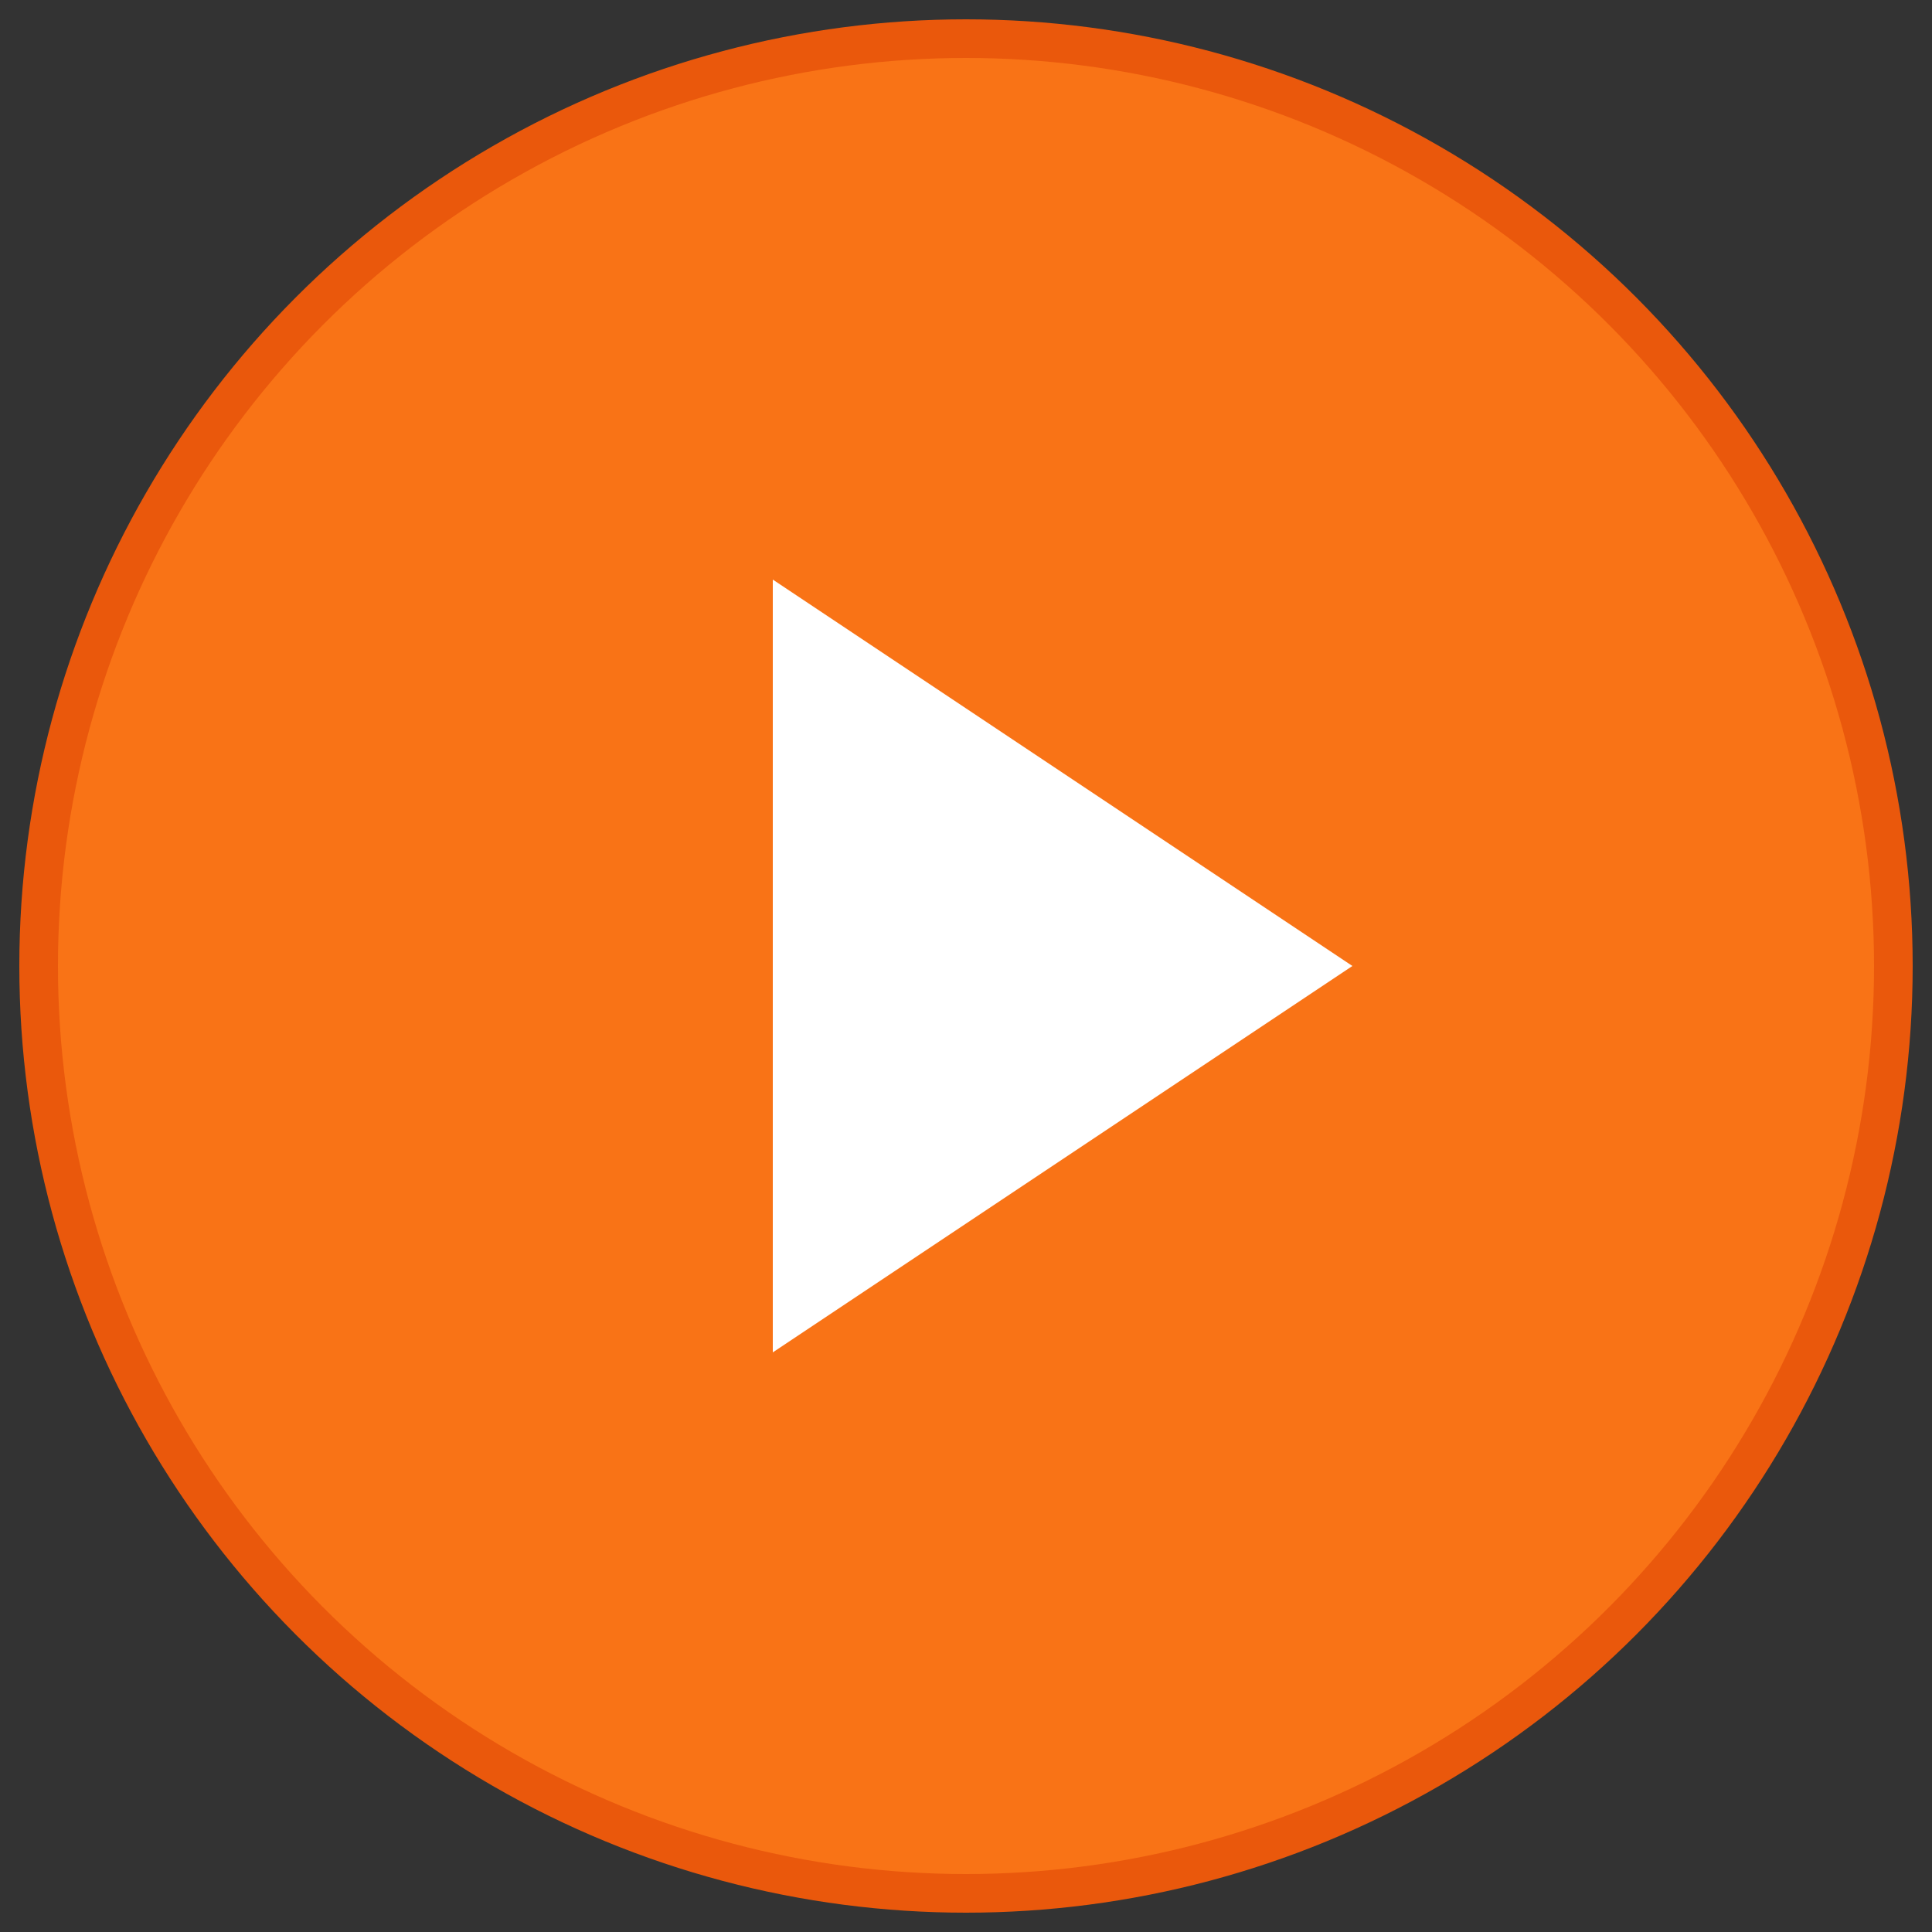 <svg xmlns="http://www.w3.org/2000/svg" viewBox="0 0 100 100">
  <rect x="0" y="0" width="100" height="100" fill="#333333" stroke="none"/>
  <circle cx="50" cy="50" r="48" fill="#f97316" stroke="#ea580c" stroke-width="2"/>
  <path d="M40 30 L40 70 L70 50 Z" fill="#ffffff"/>
</svg>
